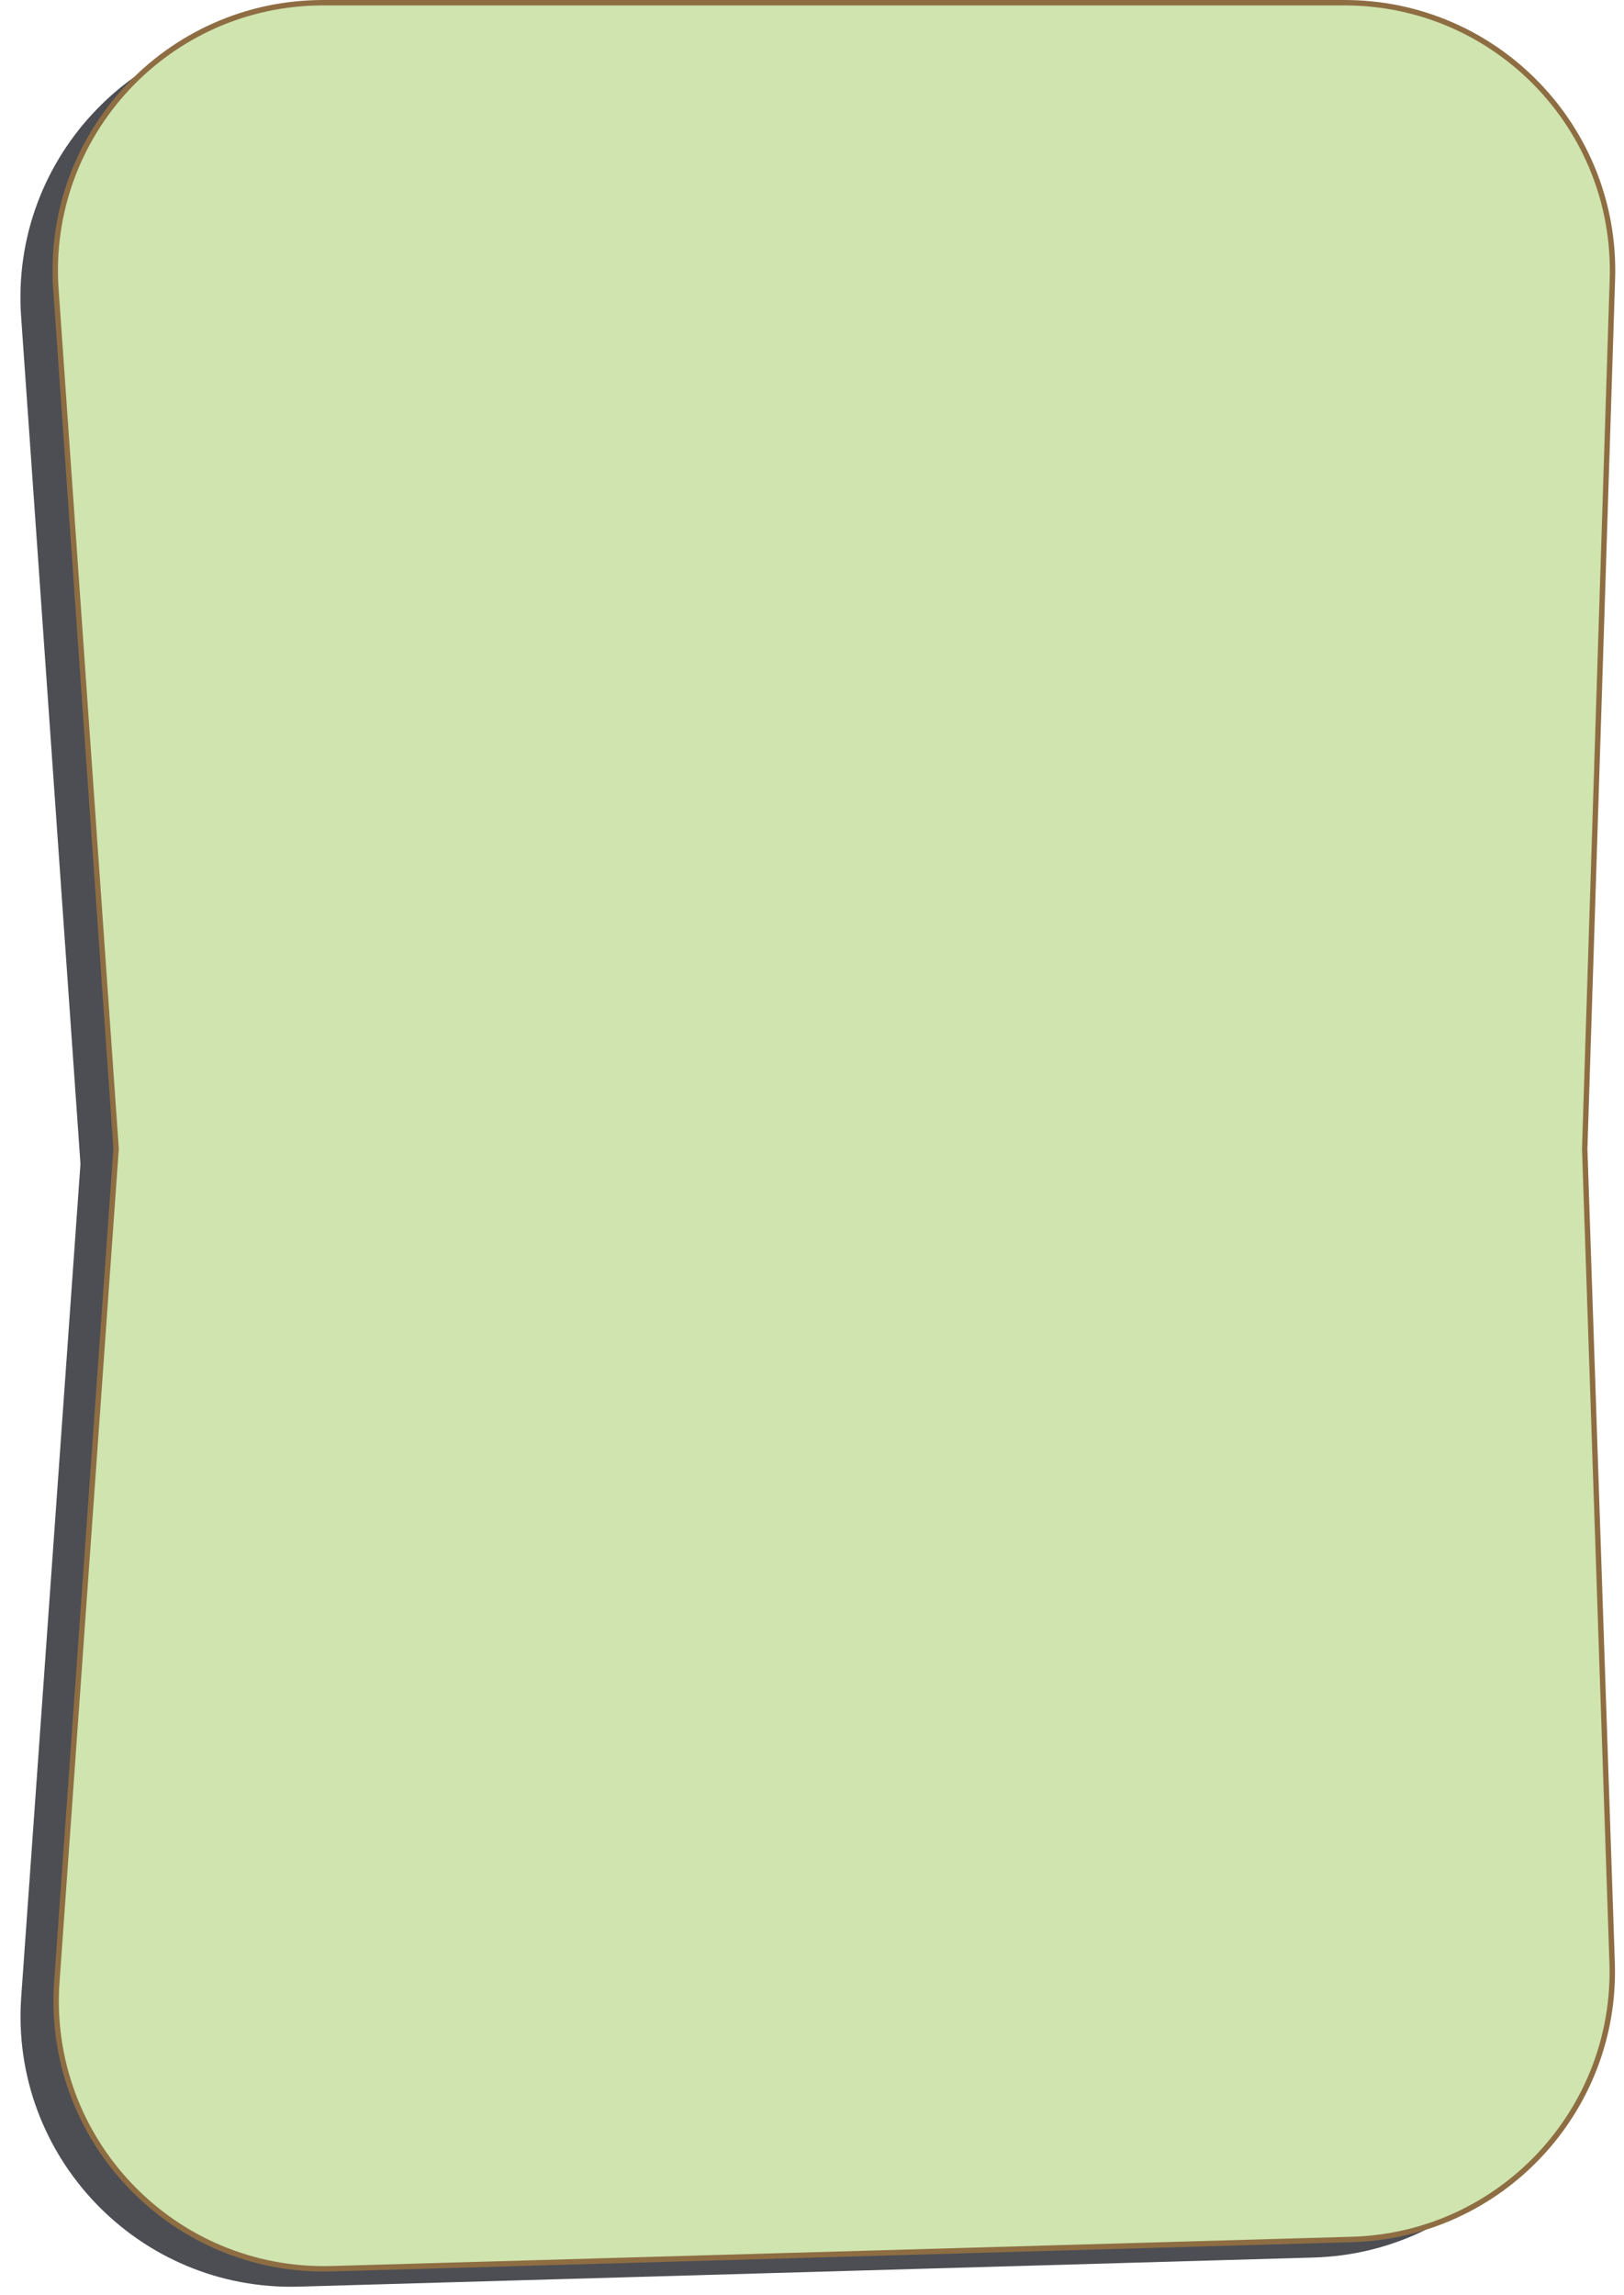 <?xml version="1.0" encoding="UTF-8"?> <svg xmlns="http://www.w3.org/2000/svg" width="300" height="424" viewBox="0 0 300 424" fill="none"> <path d="M239.366 4.819C268.689 3.739 292.633 28.024 291.14 57.329L283.107 215.011L291.158 364.368C292.671 392.434 270.76 416.233 242.664 417.039L55.227 422.416C25.658 423.264 1.821 398.396 3.92 368.889L14.864 215.011L3.9 58.485C1.819 28.776 26.008 3.846 55.766 5.03L141.216 8.432L239.366 4.819Z" fill="#4C4E53"></path> <path d="M292.744 212.185L292.743 212.201L292.744 212.218L297.808 362.552C298.732 389.972 277.179 412.912 249.756 413.699L61.295 419.105C32.022 419.945 8.423 395.326 10.5 366.114L21.445 212.236L21.448 212.201L21.445 212.166L10.328 53.459C8.322 24.829 31.007 0.5 59.707 0.5L147.973 0.5L248.383 0.5C276.338 0.5 298.747 23.634 297.858 51.575L292.744 212.185Z" fill="#CFE4AE" stroke="#8E6D43"></path> </svg> 